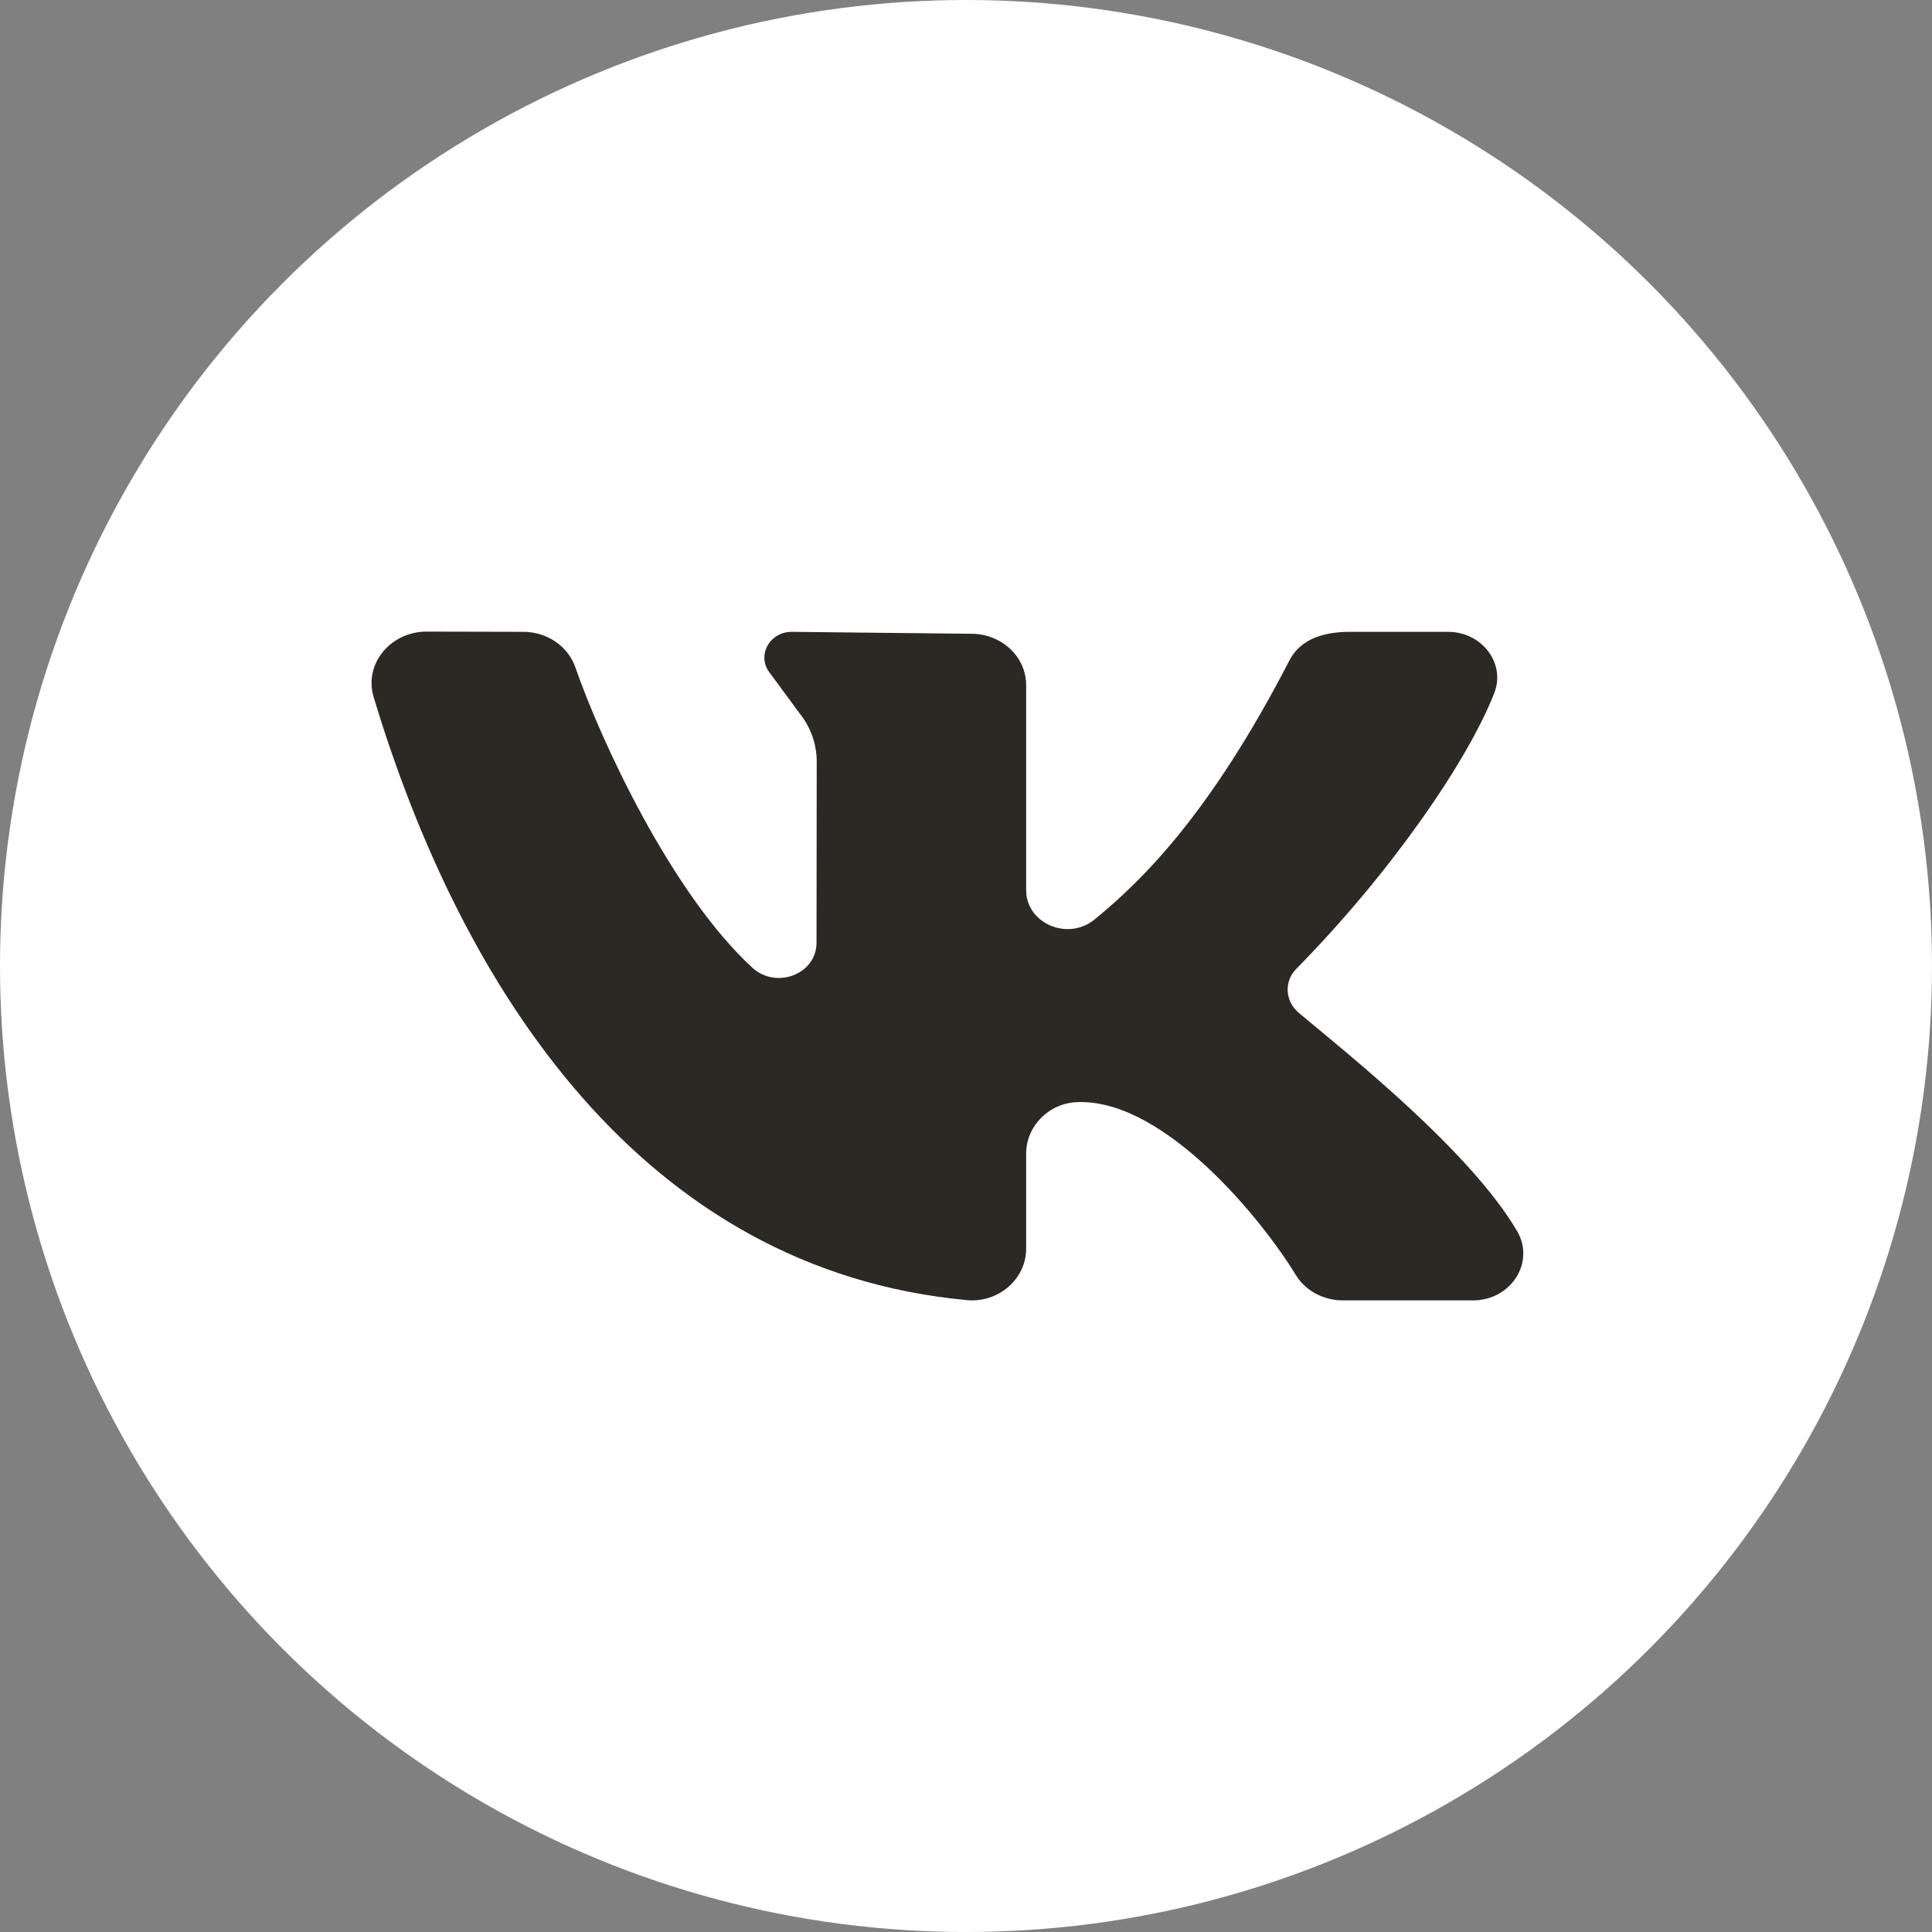 <?xml version="1.0" encoding="UTF-8"?> <svg xmlns="http://www.w3.org/2000/svg" width="52" height="52" viewBox="0 0 52 52" fill="none"><rect x="0" y="0" width="52" height="52" fill="#808080" stroke="none"/> <circle cx="26" cy="26" r="26" fill="white"></circle> <path d="M40.833 33.135C39.567 30.98 36.306 28.39 34.959 27.263C34.591 26.955 34.551 26.421 34.887 26.08C37.456 23.468 39.511 20.467 40.219 18.653C40.531 17.852 39.885 17.006 38.974 17.006H36.33C35.459 17.006 34.949 17.302 34.706 17.773C32.57 21.912 30.738 23.704 29.456 24.751C28.738 25.337 27.619 24.851 27.619 23.959C27.619 22.24 27.619 20.017 27.619 18.441C27.619 17.676 26.958 17.058 26.143 17.058L21.312 17.006C20.704 17.006 20.357 17.657 20.722 18.114L21.519 19.197C21.82 19.572 21.982 20.028 21.982 20.497L21.977 25.374C21.977 26.222 20.89 26.637 20.245 26.042C18.062 24.031 16.167 19.924 15.485 17.96C15.288 17.391 14.725 17.007 14.087 17.006L11.482 17C10.505 17 9.79 17.876 10.056 18.759C12.436 26.661 17.319 34.178 26.021 34.993C26.879 35.073 27.619 34.42 27.619 33.612V31.049C27.619 30.314 28.228 29.682 29.012 29.663C29.039 29.662 29.066 29.662 29.094 29.662C31.396 29.662 33.974 32.831 34.875 34.314C35.135 34.74 35.619 35 36.144 35H39.647C40.669 35 41.325 33.974 40.833 33.135Z" fill="#2C2824"></path> </svg> 